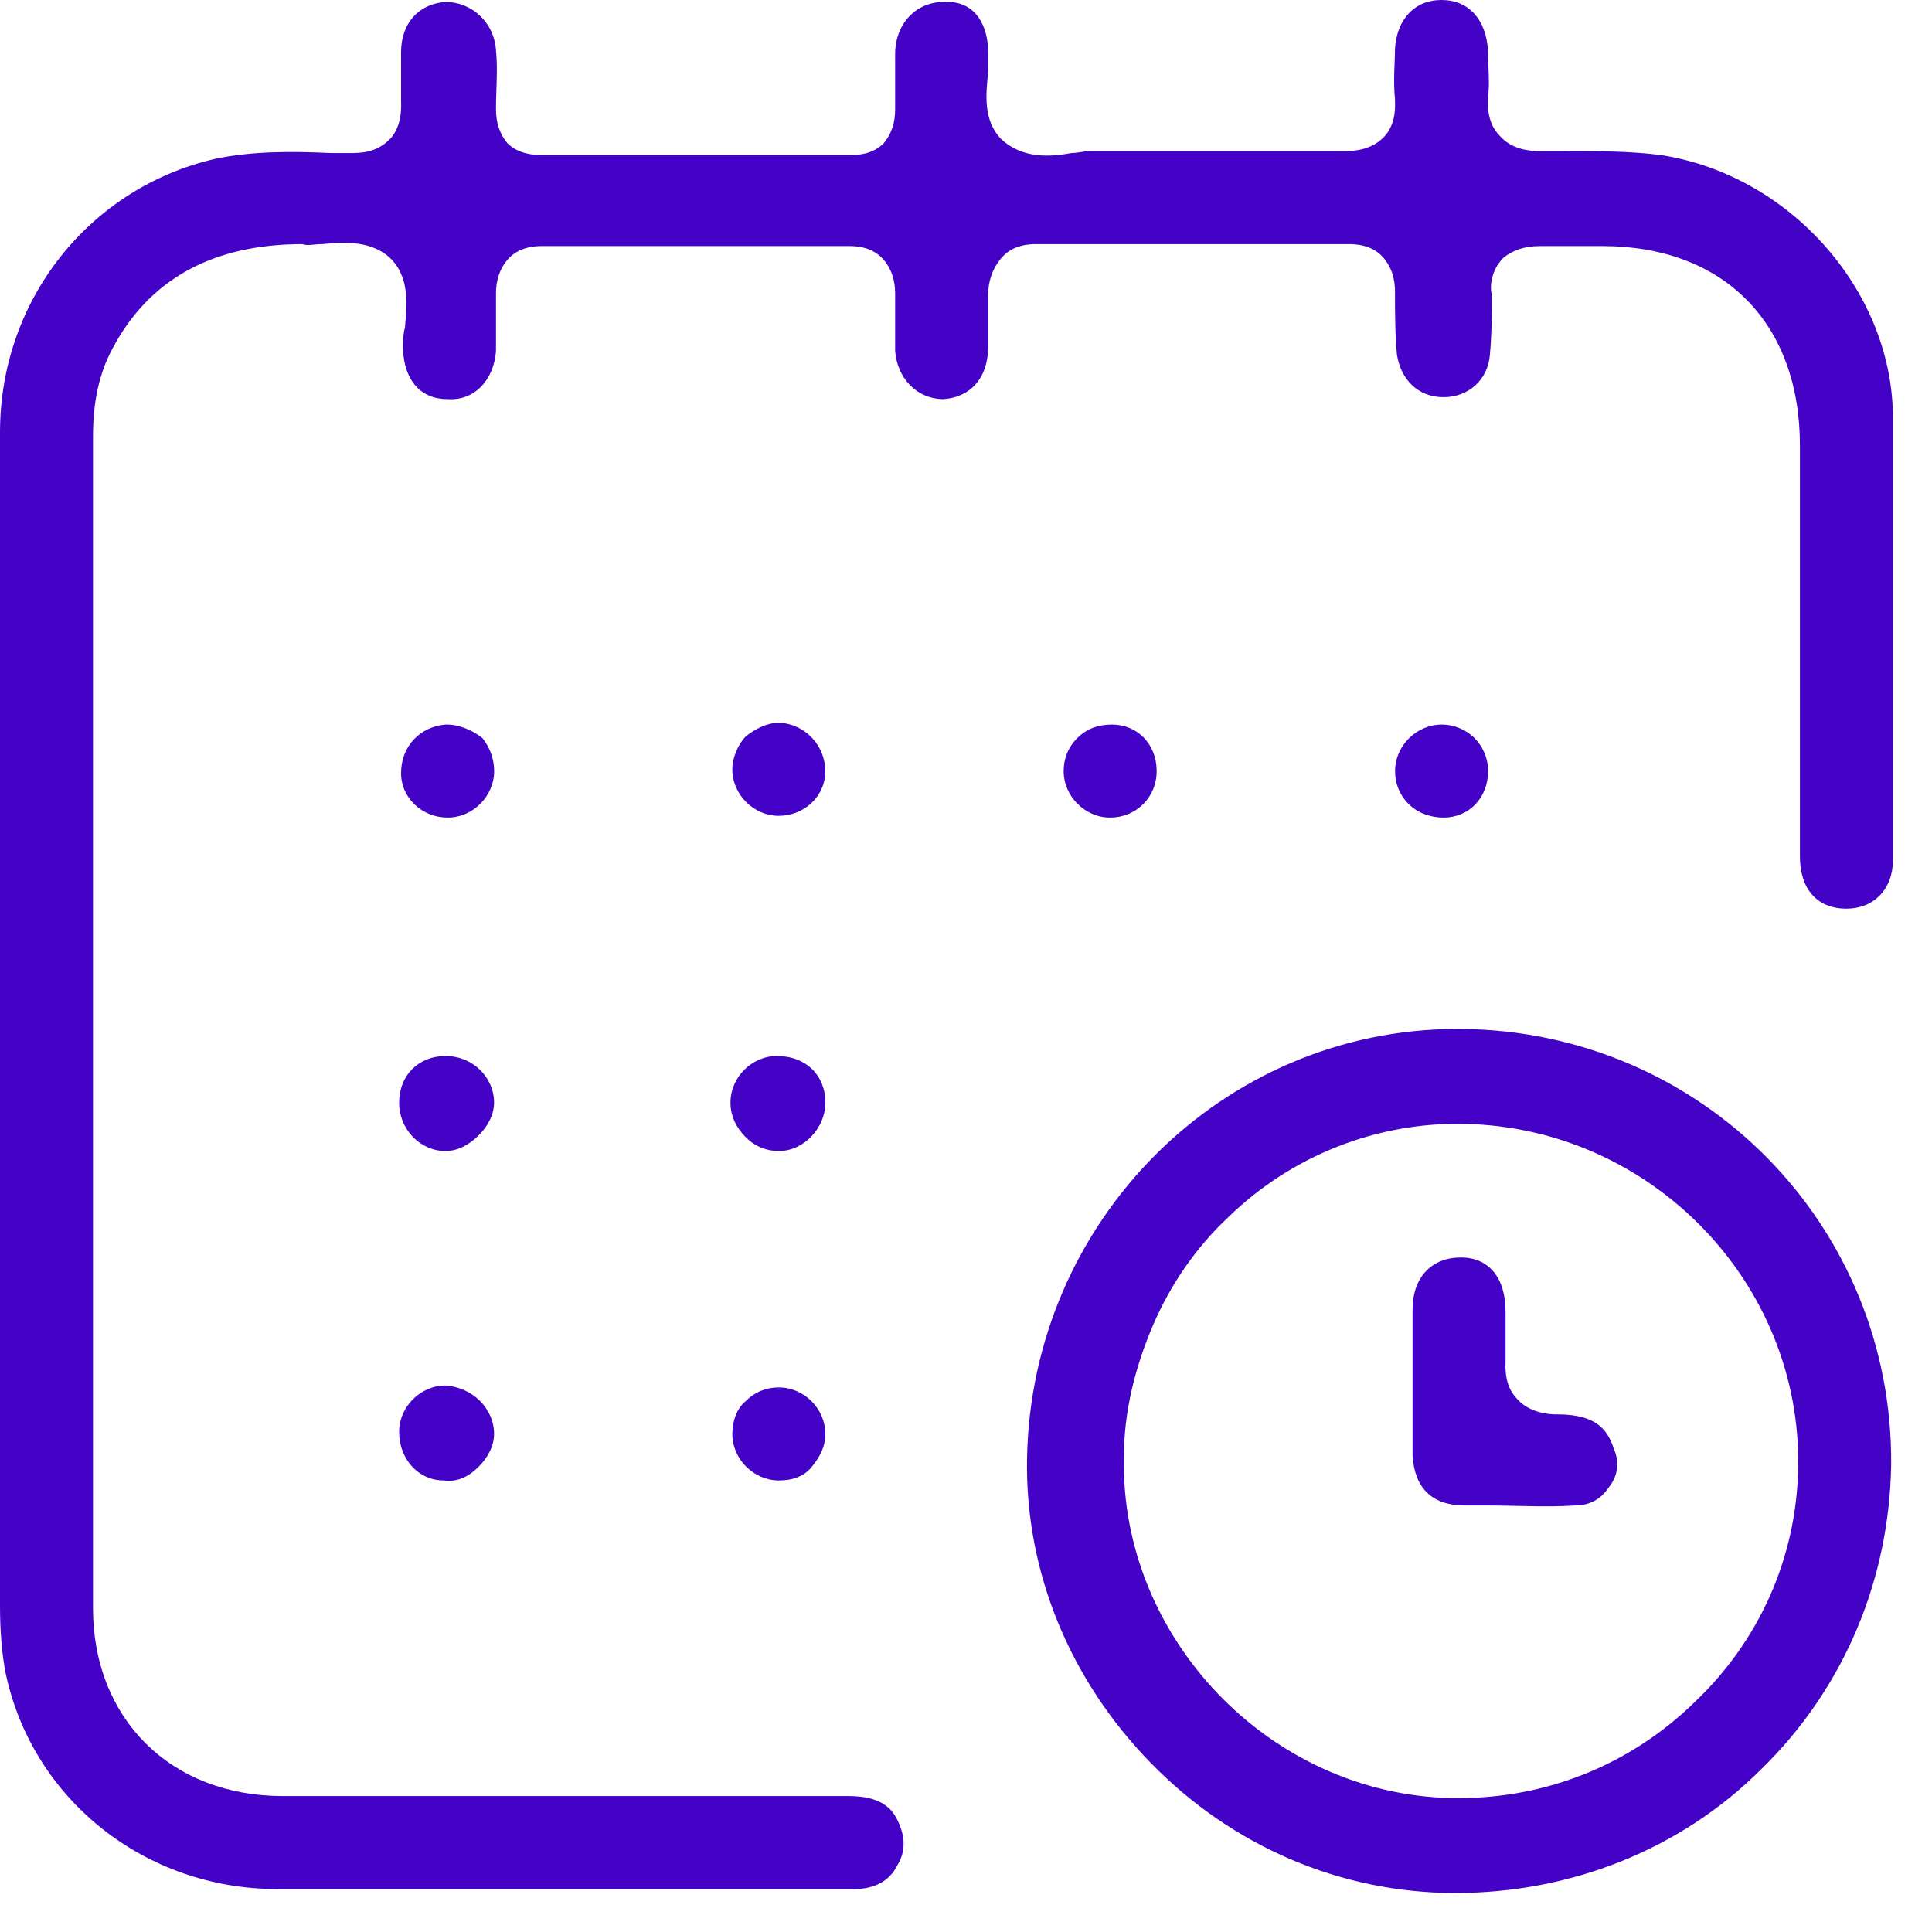 <svg width="22" height="22" viewBox="0 0 22 22" fill="none" xmlns="http://www.w3.org/2000/svg">
<path d="M21.555 8.737V9.796C21.555 10.127 21.335 10.347 21.026 10.347C20.695 10.347 20.496 10.127 20.496 9.752C20.496 8.737 20.496 7.722 20.496 6.685V5.074C20.496 3.684 19.636 2.802 18.246 2.802H18.025C17.849 2.802 17.694 2.802 17.54 2.802C17.363 2.802 17.231 2.846 17.121 2.934C16.966 3.089 16.966 3.287 16.988 3.354C16.988 3.552 16.988 3.795 16.966 4.037C16.944 4.324 16.724 4.523 16.437 4.523C16.15 4.523 15.951 4.324 15.907 4.037C15.885 3.795 15.885 3.552 15.885 3.331C15.885 3.265 15.885 3.089 15.753 2.934C15.62 2.78 15.422 2.78 15.356 2.78C14.032 2.78 12.863 2.78 11.803 2.78C11.737 2.78 11.539 2.78 11.406 2.934C11.252 3.111 11.252 3.309 11.252 3.376C11.252 3.53 11.252 3.684 11.252 3.839V3.949C11.252 4.302 11.053 4.523 10.745 4.545C10.436 4.545 10.215 4.302 10.193 3.993C10.193 3.795 10.193 3.574 10.193 3.354C10.193 3.287 10.193 3.111 10.061 2.956C9.928 2.802 9.73 2.802 9.663 2.802C8.472 2.802 7.281 2.802 6.178 2.802C6.111 2.802 5.913 2.802 5.78 2.956C5.648 3.111 5.648 3.287 5.648 3.354C5.648 3.596 5.648 3.795 5.648 3.993C5.626 4.324 5.405 4.567 5.097 4.545C4.721 4.545 4.589 4.236 4.589 3.949C4.589 3.883 4.589 3.817 4.611 3.729C4.633 3.486 4.677 3.133 4.413 2.912C4.192 2.736 3.905 2.758 3.662 2.78C3.574 2.78 3.508 2.802 3.442 2.78C2.427 2.78 1.699 3.177 1.28 3.971C1.125 4.258 1.059 4.589 1.059 4.964V7.634C1.059 11.186 1.059 14.76 1.059 18.312C1.059 19.57 1.942 20.452 3.221 20.452C5.361 20.452 7.523 20.452 9.663 20.452C10.017 20.452 10.149 20.584 10.215 20.717C10.303 20.893 10.325 21.07 10.215 21.246C10.127 21.423 9.95 21.511 9.73 21.511C9.333 21.511 8.913 21.511 8.538 21.511C8.362 21.511 8.185 21.511 8.009 21.511H6.531C5.405 21.511 4.28 21.511 3.155 21.511C1.655 21.511 0.375 20.496 0.066 19.062C0.022 18.841 6.10352e-05 18.577 6.10352e-05 18.29C6.10352e-05 16.613 6.10352e-05 14.936 6.10352e-05 13.26V9.663C6.10352e-05 8.097 6.10352e-05 6.508 6.10352e-05 4.92C6.10352e-05 3.42 1.015 2.14 2.449 1.809C2.868 1.721 3.309 1.721 3.773 1.743H3.971C4.104 1.743 4.28 1.743 4.435 1.589C4.589 1.434 4.567 1.191 4.567 1.125C4.567 0.993 4.567 0.86 4.567 0.728V0.596C4.567 0.265 4.766 0.044 5.074 0.022C5.361 0.022 5.626 0.243 5.648 0.574C5.67 0.794 5.648 1.015 5.648 1.236C5.648 1.302 5.648 1.478 5.78 1.633C5.913 1.765 6.111 1.765 6.156 1.765C7.325 1.765 8.494 1.765 9.686 1.765C9.752 1.765 9.928 1.765 10.061 1.633C10.193 1.478 10.193 1.302 10.193 1.236C10.193 1.037 10.193 0.838 10.193 0.618C10.193 0.265 10.436 0.022 10.745 0.022C11.12 0 11.252 0.309 11.252 0.596C11.252 0.662 11.252 0.728 11.252 0.816C11.23 1.059 11.186 1.368 11.406 1.589C11.649 1.809 11.958 1.787 12.201 1.743C12.267 1.743 12.355 1.721 12.399 1.721C12.863 1.721 13.304 1.721 13.767 1.721C14.275 1.721 14.782 1.721 15.312 1.721C15.444 1.721 15.62 1.699 15.753 1.566C15.907 1.412 15.885 1.191 15.885 1.125C15.863 0.927 15.885 0.706 15.885 0.552C15.907 0.221 16.106 0 16.415 0C16.724 0 16.922 0.221 16.944 0.574C16.944 0.75 16.966 0.949 16.944 1.103C16.944 1.169 16.922 1.39 17.076 1.544C17.209 1.699 17.407 1.721 17.54 1.721C17.65 1.721 17.738 1.721 17.849 1.721C18.224 1.721 18.555 1.721 18.908 1.765C20.364 1.986 21.533 3.287 21.555 4.721C21.555 6.067 21.555 7.435 21.555 8.737Z" fill="#4502C7"/>
<path d="M16.637 11.717H16.593C13.923 11.717 11.739 13.901 11.695 16.614C11.673 17.894 12.18 19.13 13.107 20.078C14.034 21.027 15.269 21.556 16.571 21.556C17.873 21.556 19.13 21.071 20.057 20.145C21.006 19.218 21.513 17.982 21.535 16.681C21.557 13.945 19.373 11.739 16.637 11.717ZM19.285 19.394C18.556 20.1 17.608 20.475 16.615 20.475C16.571 20.475 16.549 20.475 16.527 20.475C14.453 20.431 12.754 18.644 12.798 16.592C12.798 16.063 12.931 15.555 13.129 15.092C13.328 14.629 13.614 14.21 13.99 13.857C14.718 13.151 15.688 12.776 16.681 12.798C18.799 12.842 20.52 14.607 20.476 16.725C20.454 17.74 20.035 18.688 19.285 19.394Z" fill="#4502C7"/>
<path d="M5.626 12.555C5.626 12.687 5.56 12.82 5.449 12.93C5.339 13.04 5.207 13.107 5.074 13.107C4.787 13.107 4.545 12.864 4.545 12.555C4.545 12.246 4.765 12.025 5.074 12.025C5.383 12.025 5.626 12.268 5.626 12.555Z" fill="#4502C7"/>
<path d="M9.398 16.328C9.398 16.483 9.332 16.593 9.244 16.703C9.156 16.814 9.023 16.858 8.869 16.858C8.582 16.858 8.339 16.615 8.339 16.328C8.339 16.196 8.383 16.041 8.494 15.953C8.604 15.843 8.736 15.799 8.869 15.799C9.156 15.799 9.398 16.041 9.398 16.328Z" fill="#4502C7"/>
<path d="M9.399 12.555C9.399 12.842 9.156 13.107 8.869 13.107C8.737 13.107 8.604 13.062 8.494 12.952C8.384 12.842 8.318 12.709 8.318 12.555C8.318 12.268 8.56 12.025 8.847 12.025C9.178 12.025 9.399 12.246 9.399 12.555Z" fill="#4502C7"/>
<path d="M5.626 16.328C5.626 16.461 5.56 16.593 5.449 16.703C5.339 16.814 5.207 16.88 5.052 16.858C4.765 16.858 4.545 16.615 4.545 16.306C4.545 16.019 4.787 15.777 5.074 15.777C5.383 15.799 5.626 16.041 5.626 16.328Z" fill="#4502C7"/>
<path d="M5.627 8.78C5.627 9.067 5.384 9.31 5.097 9.31C4.81 9.31 4.567 9.089 4.567 8.803C4.567 8.494 4.788 8.273 5.075 8.251H5.097C5.229 8.251 5.384 8.317 5.494 8.405C5.582 8.516 5.627 8.648 5.627 8.78Z" fill="#4502C7"/>
<path d="M9.398 8.783C9.398 9.069 9.155 9.29 8.868 9.29C8.581 9.29 8.339 9.047 8.339 8.76C8.339 8.628 8.405 8.474 8.493 8.385C8.603 8.297 8.736 8.231 8.868 8.231H8.89C9.177 8.253 9.398 8.496 9.398 8.783Z" fill="#4502C7"/>
<path d="M13.171 8.78C13.171 9.089 12.928 9.31 12.642 9.31C12.355 9.31 12.112 9.067 12.112 8.78C12.112 8.648 12.156 8.516 12.267 8.405C12.377 8.295 12.509 8.251 12.664 8.251C12.95 8.251 13.171 8.472 13.171 8.78Z" fill="#4502C7"/>
<path d="M16.945 8.78C16.945 9.089 16.724 9.31 16.438 9.31C16.305 9.31 16.151 9.266 16.041 9.156C15.93 9.045 15.886 8.913 15.886 8.78C15.886 8.494 16.129 8.251 16.416 8.251C16.57 8.251 16.702 8.317 16.791 8.405C16.879 8.494 16.945 8.626 16.945 8.78Z" fill="#4502C7"/>
<path d="M18.313 16.945C18.225 17.077 18.092 17.143 17.938 17.143C17.607 17.165 17.254 17.143 16.923 17.143H16.68C16.305 17.143 16.107 16.945 16.085 16.57C16.085 16.371 16.085 16.194 16.085 15.996C16.085 15.908 16.085 15.819 16.085 15.709V15.466C16.085 15.29 16.085 15.091 16.085 14.915C16.085 14.54 16.305 14.319 16.636 14.319C16.945 14.319 17.144 14.54 17.144 14.937C17.144 14.981 17.144 15.047 17.144 15.113C17.144 15.246 17.144 15.378 17.144 15.488C17.144 15.555 17.122 15.775 17.276 15.93C17.408 16.084 17.629 16.106 17.717 16.106H17.739C18.203 16.106 18.313 16.305 18.379 16.503C18.445 16.658 18.423 16.812 18.313 16.945Z" fill="#4502C7"/>
</svg>

